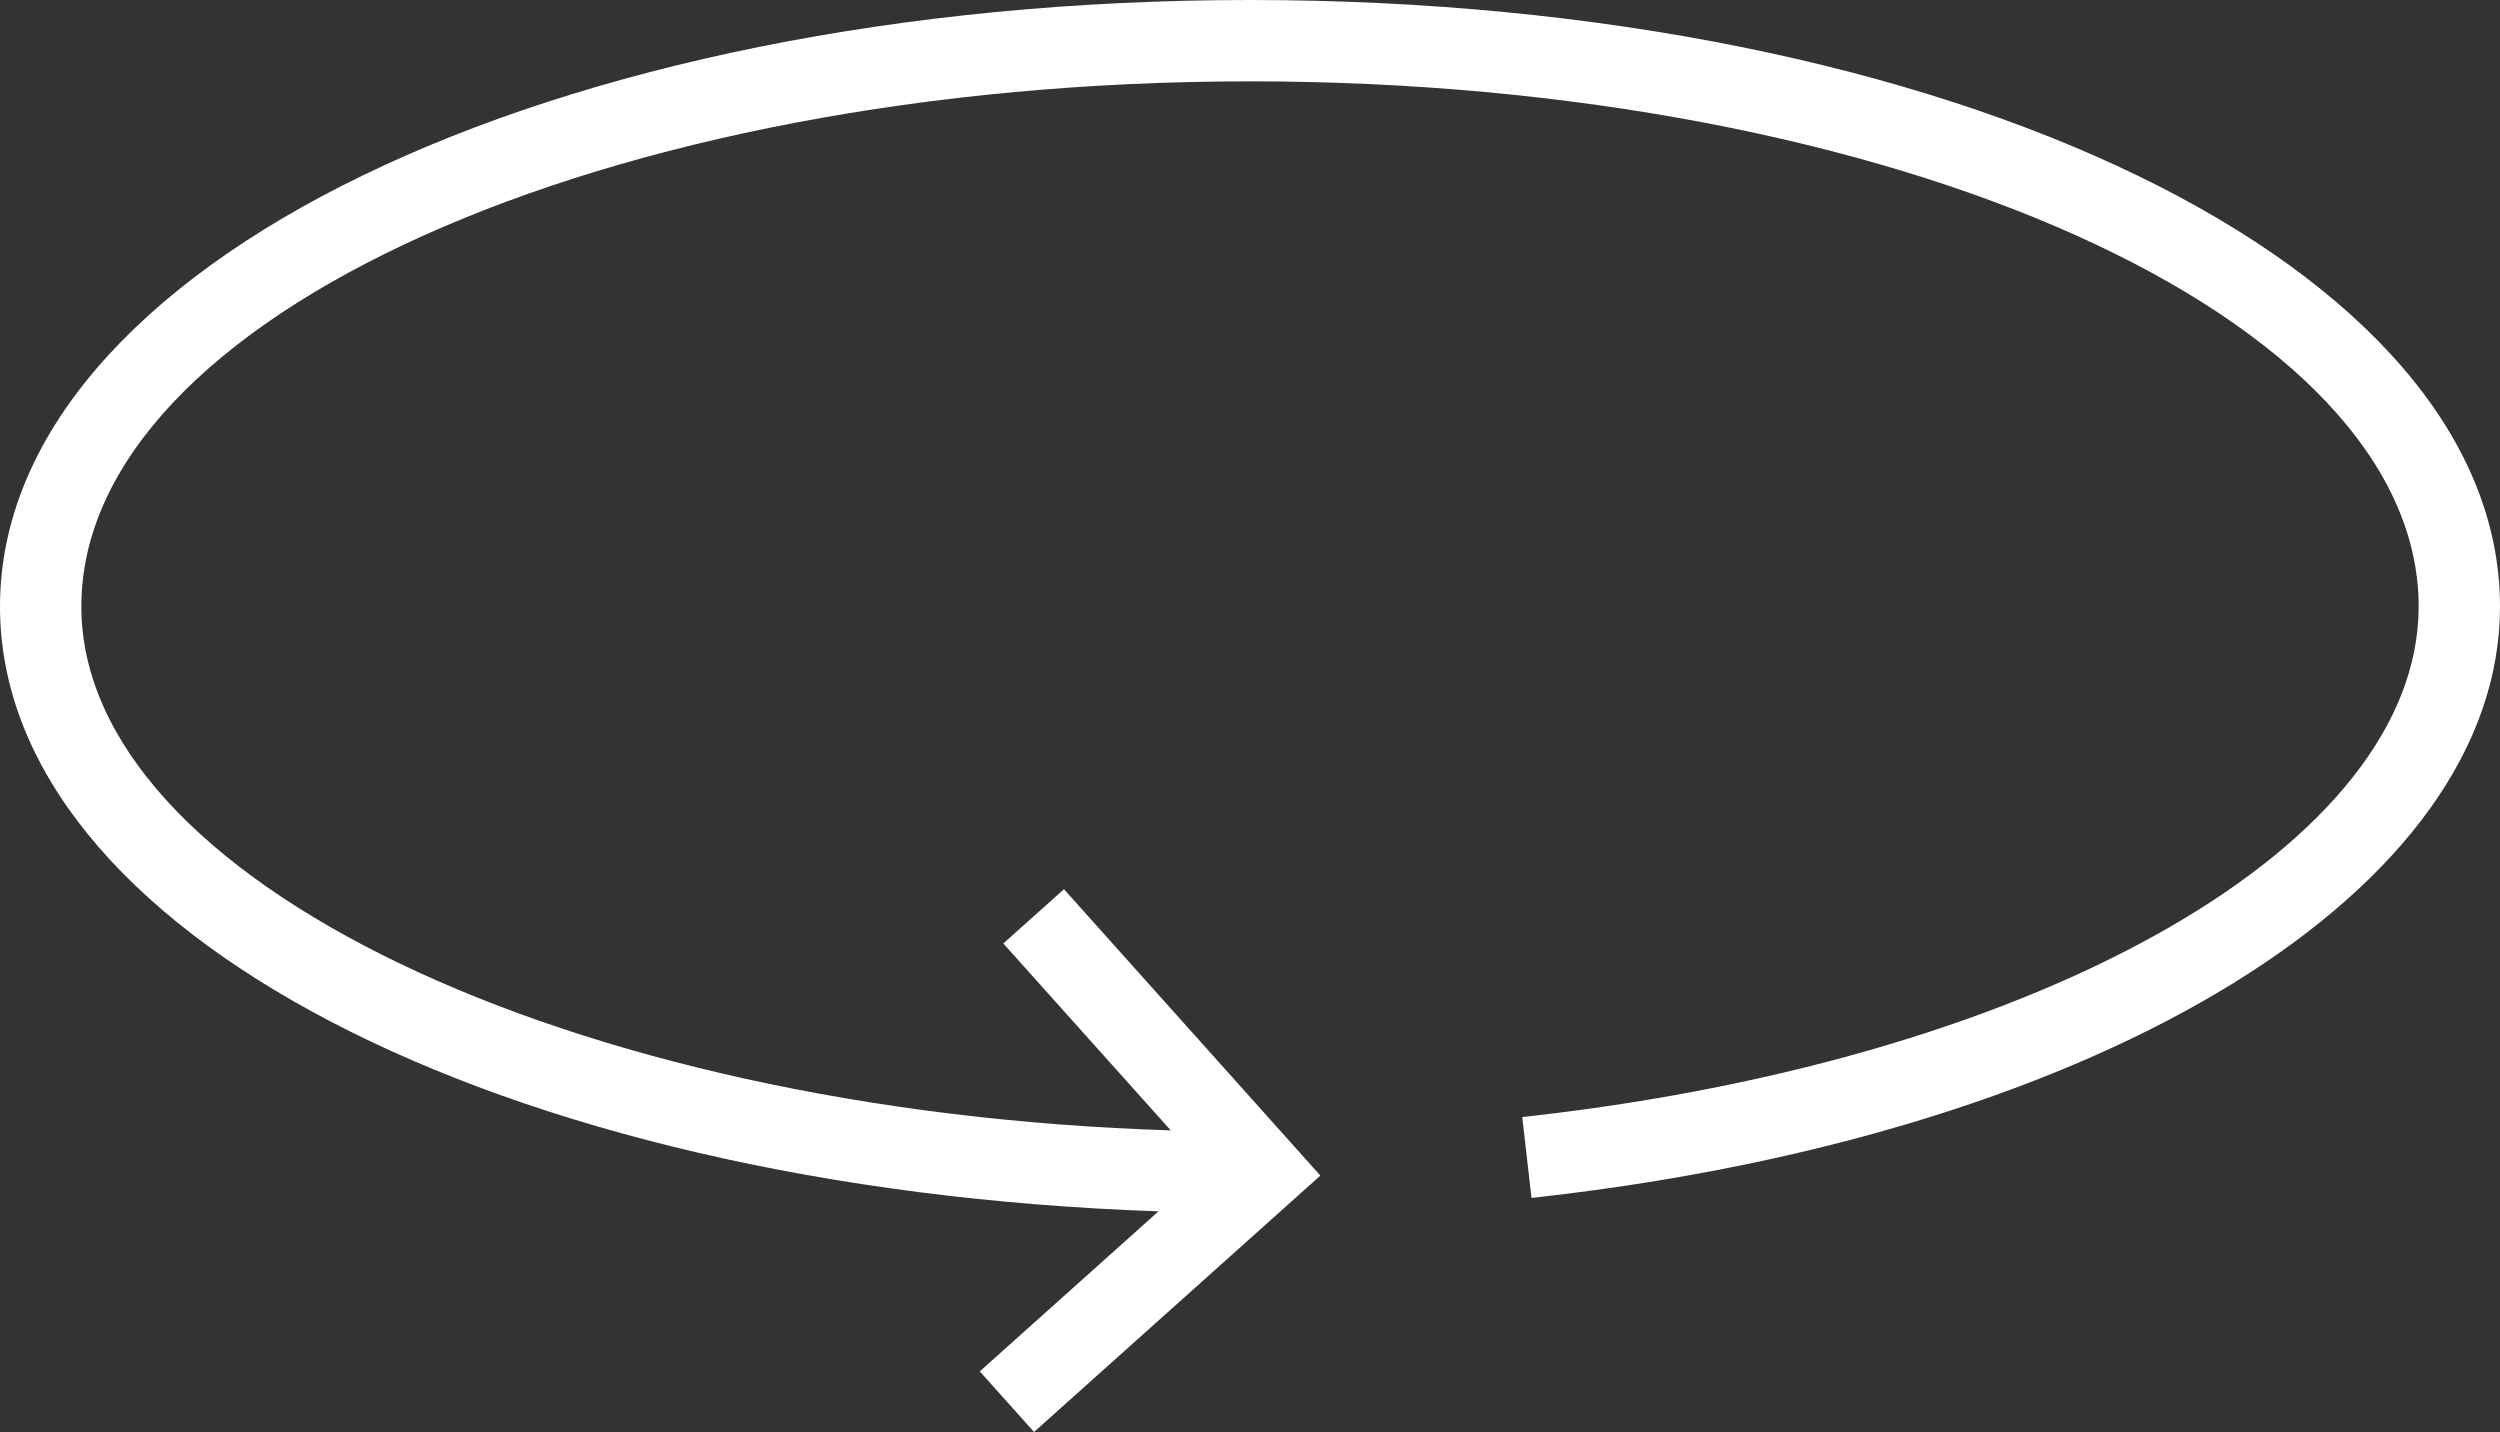 <svg fill="#ffffff" id="Layer_1" data-name="Layer 1" xmlns="http://www.w3.org/2000/svg" viewBox="0 0 512 293.27"><rect x="0" y="0" width="512" height="293.27" fill="#333333" stroke="none"/><title>Winnebago_SVGs</title><path d="M256,0C112.45,0,0,54.56,0,124.22c0,66.27,101.75,119.22,237.26,123.86l-36.6,32.78,11.11,12.41,58.64-52.51L217.9,182.11l-12.42,11.11,34.29,38.28C116.26,227.67,16.66,180,16.66,124.22,16.66,64.91,124,16.66,256,16.66S495.34,64.91,495.34,124.22c0,48.43-76.26,92.29-181.33,104.3l-2.25.26,1.89,16.55,2.26-.25C431.36,231.88,512,182.18,512,124.22,512,54.56,399.55,0,256,0Z"/></svg>